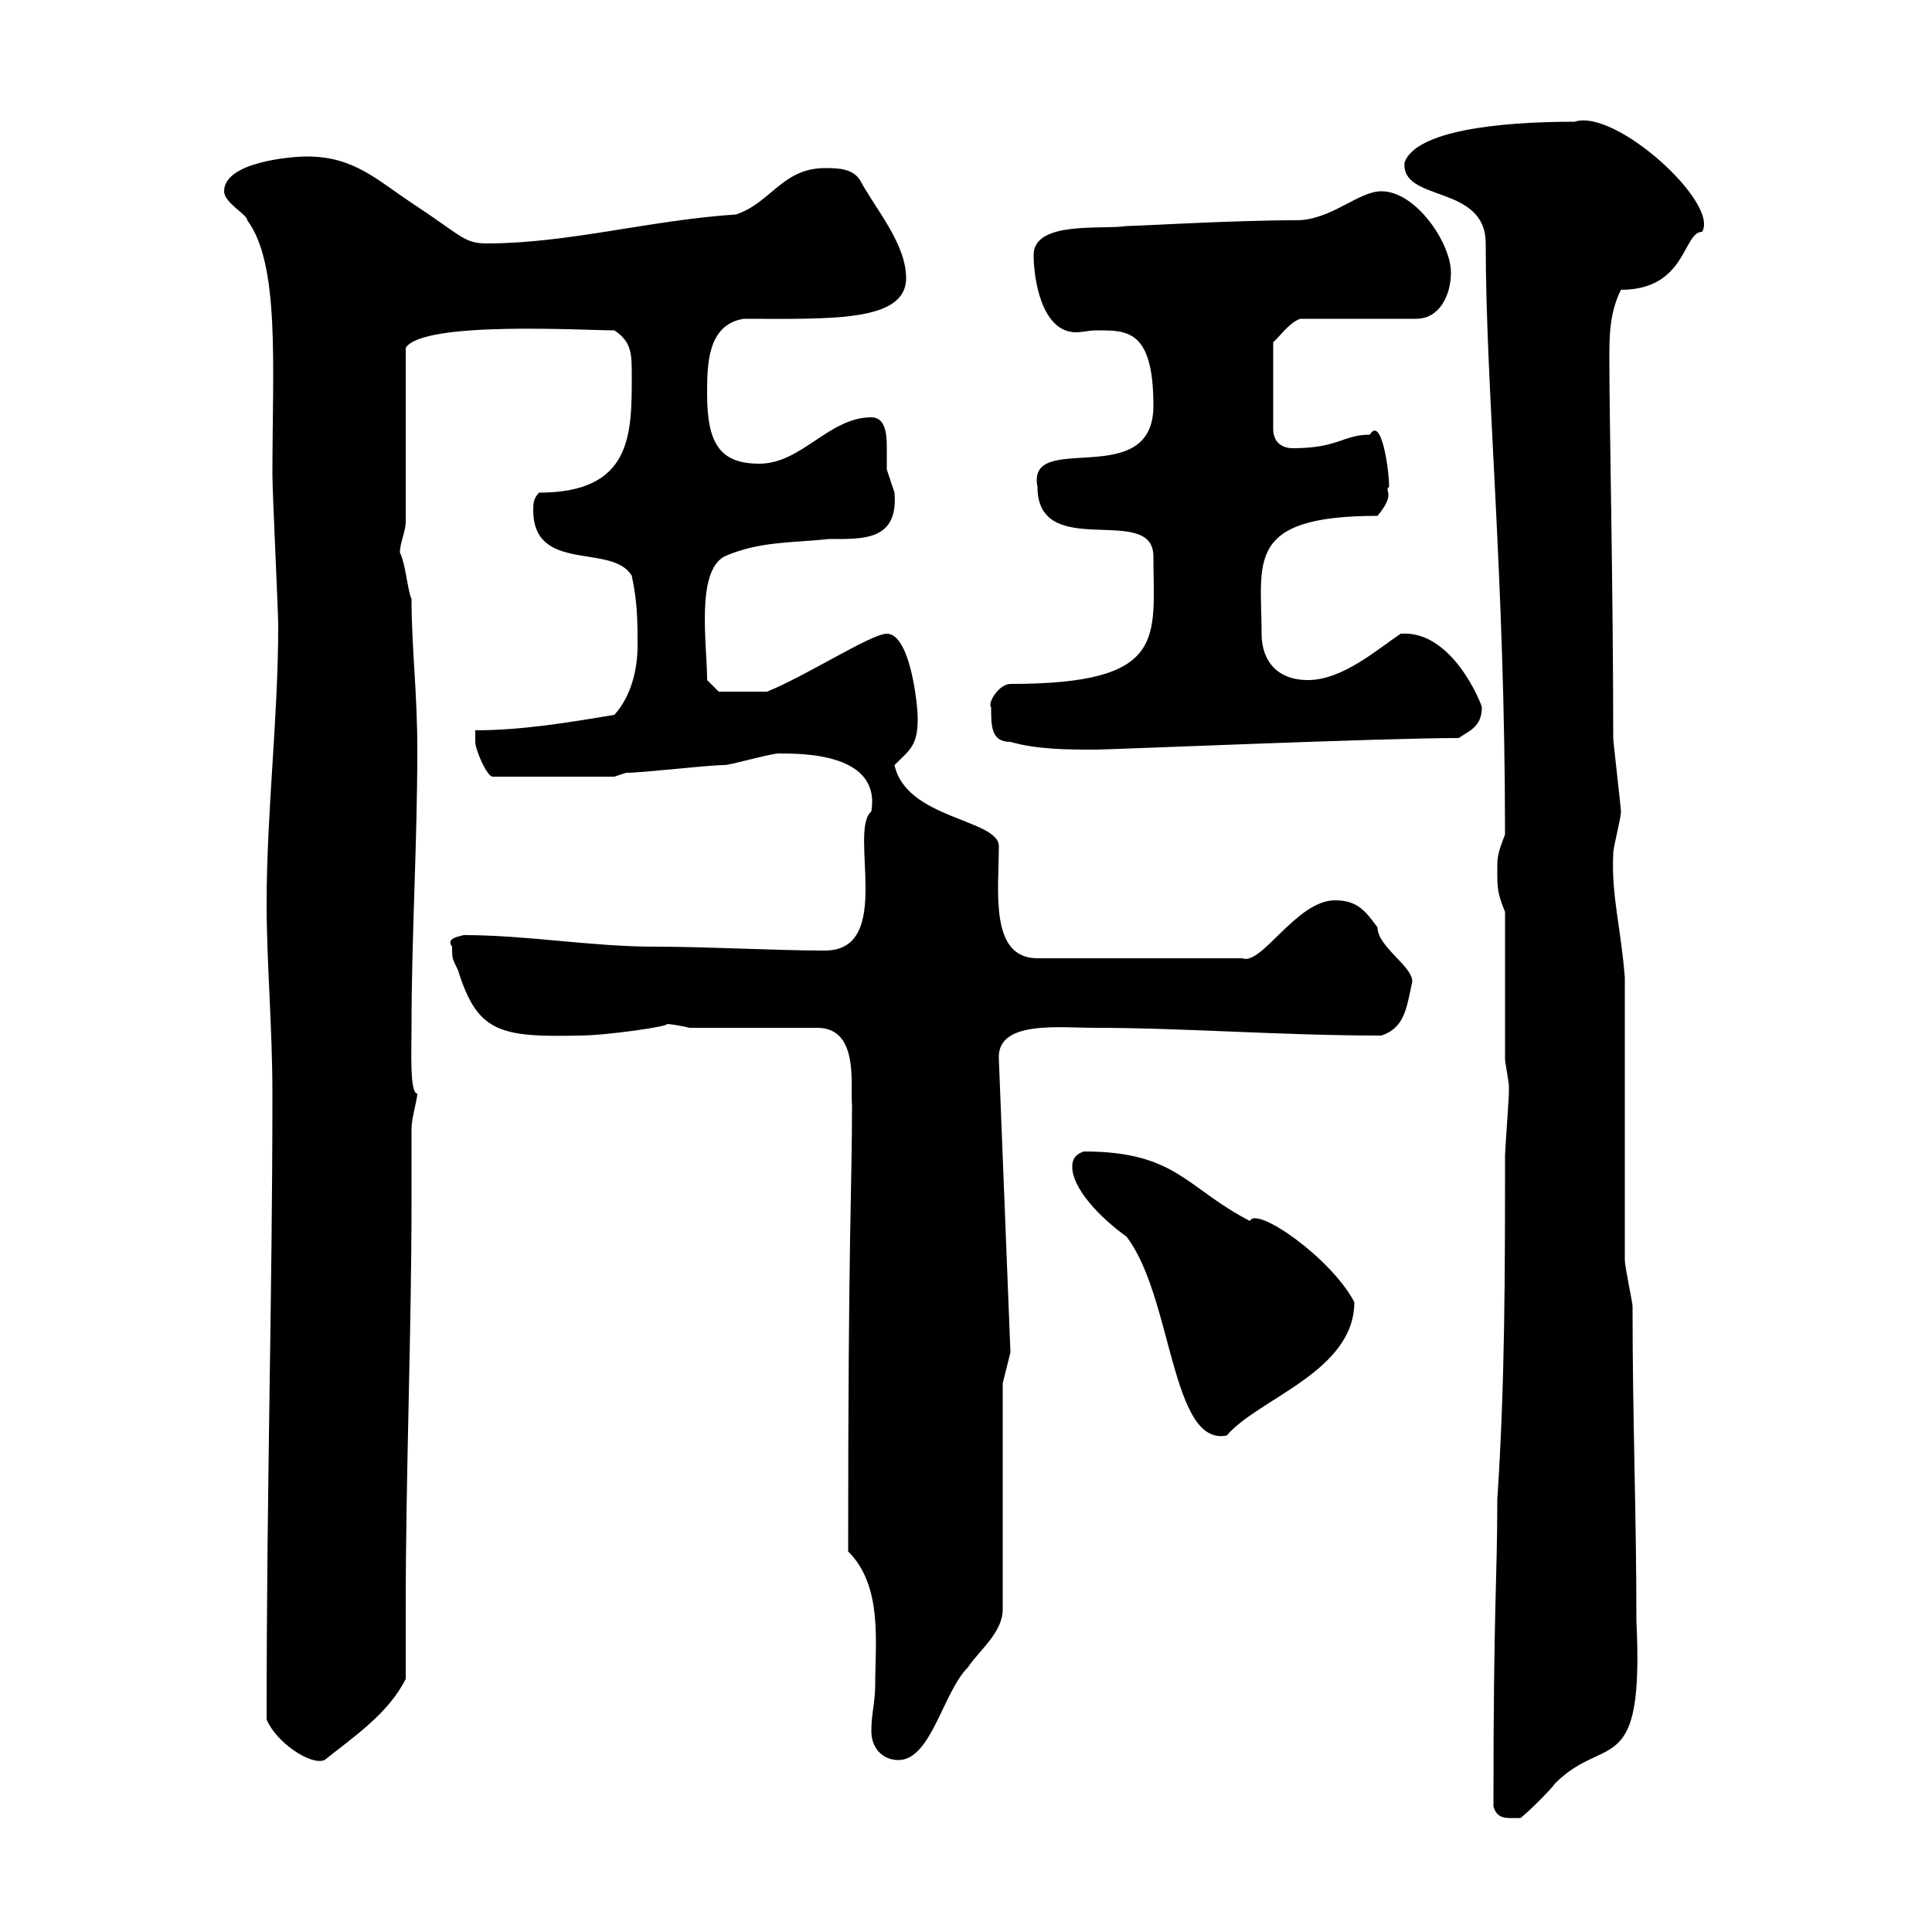 <svg xmlns="http://www.w3.org/2000/svg" xmlns:xlink="http://www.w3.org/1999/xlink" width="300" height="300"><path d="M231.90 280.50C232.50 282.60 234 282.30 236.10 282.30C237.30 281.40 240.90 277.80 241.50 276.90C249.30 269.10 255.30 276.60 254.10 251.70C254.10 234.90 253.50 220.50 253.50 202.80C253.50 202.20 252.30 196.80 252.30 195.60L252.30 151.80C251.70 144 250.20 139.20 250.50 132.60C250.50 131.40 251.70 127.20 251.70 126C251.70 125.40 250.50 115.20 250.50 114.60C250.50 91.50 249.90 65.70 249.90 55.80C249.90 52.20 249.90 48.60 251.70 45C261.90 45 261.30 36 264.30 36C267 31.50 250.80 16.80 244.50 18.90C232.20 18.90 219.90 20.40 218.10 25.20C217.50 31.50 230.70 28.50 230.70 37.80C230.70 60.60 233.70 89.40 233.70 129.60C232.50 132.60 232.50 133.20 232.50 135C232.50 138 232.50 138.60 233.70 141.60L233.70 164.40C233.70 165 234.30 168 234.30 168.60C234.30 169.80 234.30 169.80 234.30 169.80C234.30 170.40 233.70 178.80 233.70 179.40C233.70 197.40 233.70 214.80 232.50 232.80C232.50 245.40 231.90 249 231.90 280.50ZM41.40 267C42.90 270.60 48.30 274.20 50.40 273.30C54.90 269.70 60.30 266.10 63 260.70C63 257.10 63 253.50 63 249.90C63 228.30 63.90 207.60 63.90 186.30C63.90 182.40 63.90 178.80 63.90 175.20C63.90 173.70 64.80 170.70 64.80 169.80C63.60 169.80 63.90 163.20 63.90 159.60C63.90 145.20 64.80 131.10 64.80 116.40C64.80 107.40 63.90 100.50 63.90 93C63.30 91.80 63 87.60 62.10 85.80C62.10 84.30 63 82.50 63 81L63 54C65.70 49.80 90.60 51.30 95.40 51.30C98.10 53.10 98.10 54.90 98.10 58.50C98.10 67.50 98.10 76.50 83.70 76.50C82.80 77.40 82.80 78.30 82.80 79.20C82.80 89.10 95.10 84.30 98.10 89.40C99 93.60 99 96.60 99 100.20C99 103.80 98.10 108 95.40 111C88.20 112.20 81 113.40 73.80 113.40C73.80 113.40 73.80 115.20 73.80 115.20C73.80 116.40 75.60 120.60 76.50 120.60L95.40 120.60L97.20 120C99.90 120 109.80 118.80 112.50 118.80C113.40 118.80 119.70 117 120.90 117C124.80 117 136.80 117 135.30 126C131.70 129 138.90 147.60 128.10 147.60C120.30 147.60 110.10 147 101.70 147C91.80 147 81.90 145.20 72 145.20C70.80 145.50 69.30 145.80 70.20 147C70.20 148.80 70.20 148.80 71.10 150.60C74.10 160.20 77.40 161.10 90 160.80C94.20 160.80 104.40 159.30 103.50 159C104.10 159 105.90 159.30 107.10 159.60L126.90 159.60C133.50 159.60 132 168.60 132.30 171.60C132.30 184.80 131.70 190.80 131.70 240.90C137.10 246.30 135.90 255 135.90 261.60C135.90 264.30 135.30 266.10 135.30 268.80C135.30 271.50 137.10 273.30 139.50 273.30C144.60 273.30 146.40 262.80 150.30 258.90C152.10 256.20 155.70 253.50 155.70 249.90L155.70 214.80L156.90 210L155.10 164.40C154.80 158.40 164.40 159.60 170.10 159.60C183.90 159.60 198.90 160.80 214.50 160.80C218.10 159.60 218.40 156.60 219.30 152.40C219.30 150 213.90 147 213.90 144C212.10 141.60 210.90 139.80 207.30 139.80C201.30 139.80 195.90 150 192.90 148.80L161.10 148.80C153.60 148.80 155.10 138.30 155.10 131.40C155.10 127.20 140.70 127.20 138.90 118.80C141.30 116.40 142.50 115.80 142.50 111.60C142.50 109.20 141.30 98.40 137.70 98.40C135.30 98.40 125.10 105 119.10 107.40L111.60 107.40L109.80 105.60C109.80 100.20 108 88.80 112.50 86.40C117.90 84 123.30 84.30 128.70 83.70C134.10 83.70 139.50 84 138.90 76.50C138.90 76.50 137.70 72.90 137.70 72.90C137.70 72 137.70 70.80 137.70 69.30C137.70 67.20 137.40 64.80 135.30 64.80C128.70 64.80 124.50 72 117.90 72C111.90 72 109.80 69 109.80 61.20C109.80 56.70 109.80 50.40 115.50 49.50C128.70 49.50 140.70 50.10 140.70 43.20C140.70 37.80 135.90 32.40 133.50 27.90C132.30 26.10 129.90 26.10 128.10 26.10C121.50 26.10 119.70 31.50 114.30 33.30C100.80 34.20 88.20 37.80 75.60 37.80C72 37.80 71.70 36.60 63.90 31.50C58.50 27.90 54.90 24.30 47.70 24.30C45 24.30 34.80 25.20 34.80 29.70C34.80 31.50 38.40 33.30 38.40 34.20C43.50 41.10 42.30 56.70 42.30 73.80C42.30 76.50 43.20 94.80 43.20 97.20C43.20 111.60 41.40 126 41.40 140.40C41.40 149.40 42.30 159.60 42.30 169.80C42.30 201.60 41.40 230.10 41.40 267ZM166.50 181.20C166.50 184.50 170.70 189 174.90 192C182.10 201.30 181.80 224.70 190.50 222.90C195.30 217.20 210.30 213 210.30 202.20C206.70 195.30 195 187.20 194.10 189.60C184.20 184.50 182.70 178.80 168.30 178.80C166.50 179.40 166.50 180.60 166.50 181.20ZM153.90 109.80C153.90 112.80 153.90 115.20 156.90 115.20C161.10 116.40 165.90 116.40 170.10 116.40C172.50 116.40 214.50 114.60 226.50 114.60C228.30 113.40 230.10 112.80 230.10 109.80C230.10 109.50 225.60 97.80 217.50 98.40C213.90 100.80 208.50 105.60 203.10 105.60C198.30 105.60 195.90 102.60 195.90 98.40C195.90 87.30 193.20 80.10 213.90 80.10C216.90 76.50 214.80 76.20 215.70 75.60C215.70 72.90 214.50 64.50 212.70 67.50C208.50 67.50 207.90 69.60 200.70 69.60C199.50 69.60 197.70 69 197.70 66.60L197.70 53.10C198.30 52.80 200.10 50.10 201.90 49.50L219.90 49.50C223.50 49.50 225.30 45.90 225.30 42.30C225.30 37.80 219.90 29.70 214.50 29.70C210.90 29.70 206.70 34.20 201.30 34.20C191.40 34.20 176.70 35.10 174.90 35.10C171.30 35.70 160.50 34.20 160.50 39.60C160.50 43.20 161.70 51.60 167.10 51.60C168 51.60 169.20 51.30 170.10 51.30C174.90 51.30 179.10 51 179.10 63C179.10 76.50 159.30 66.60 161.10 75.60C161.10 87.30 179.10 78 179.10 86.40C179.10 99 181.50 106.20 156.90 106.20C155.10 106.20 153.30 109.20 153.90 109.80Z"/></svg>